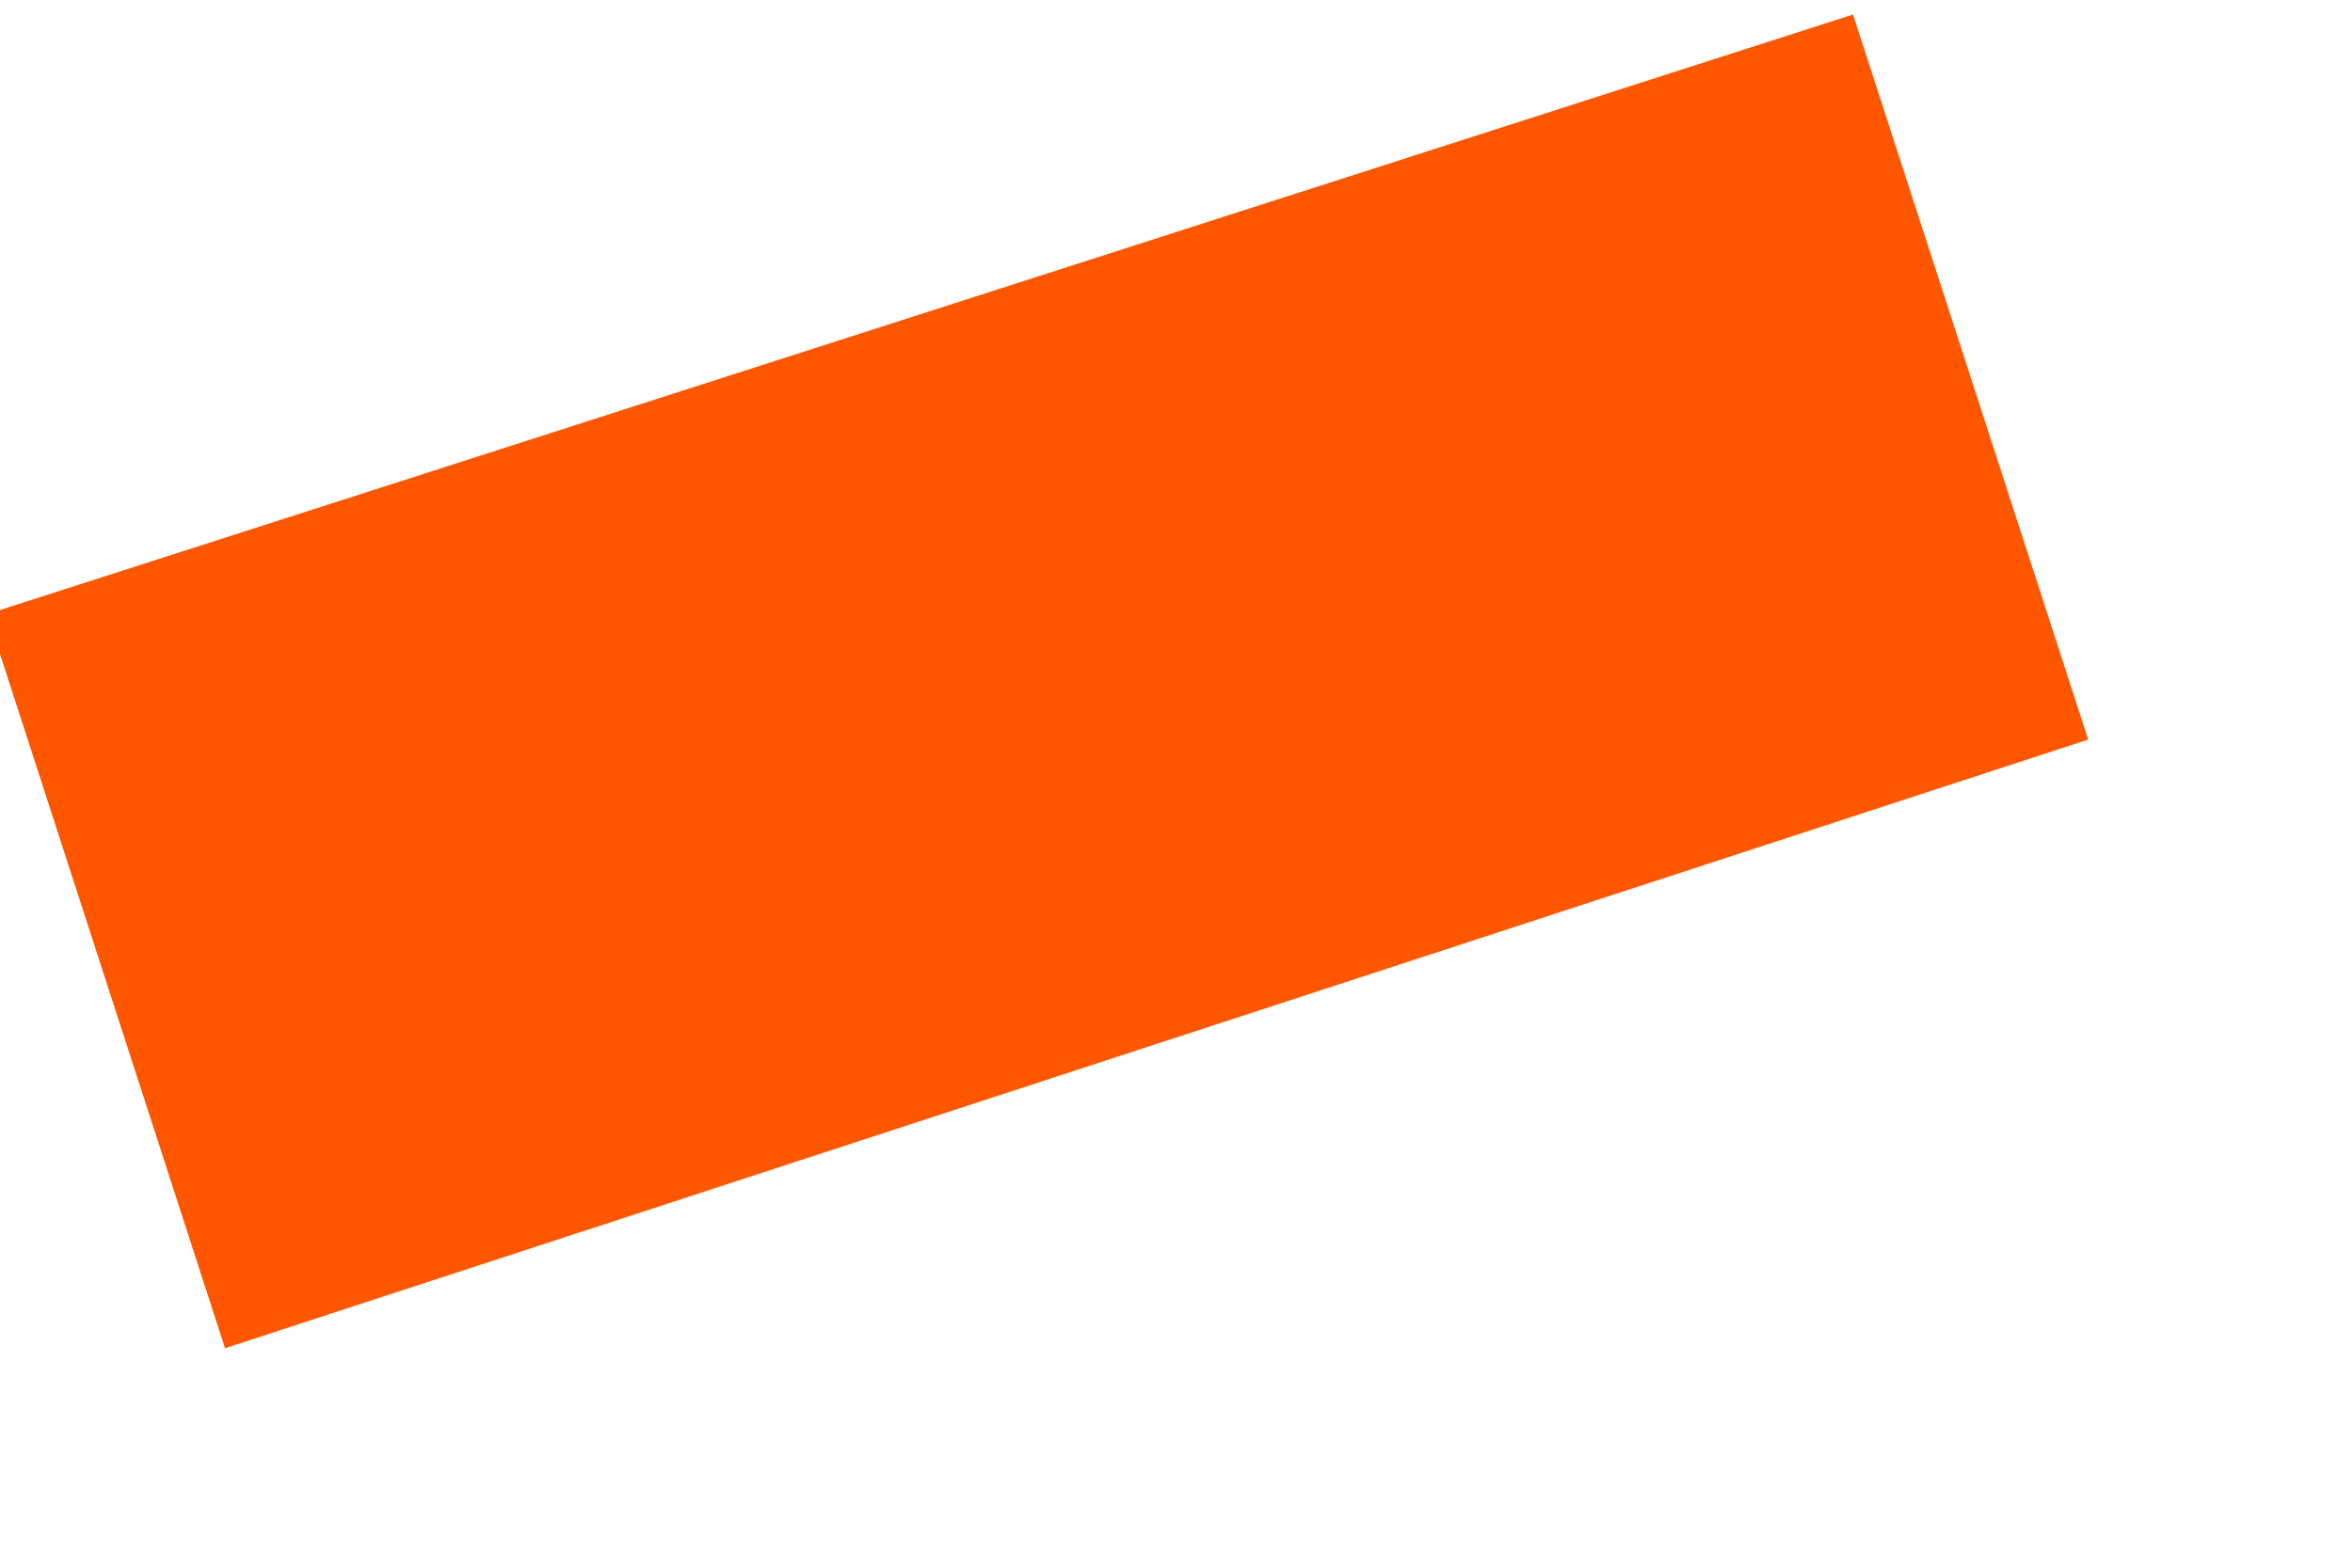 <?xml version="1.0" encoding="UTF-8"?><svg xmlns="http://www.w3.org/2000/svg" xmlns:xlink="http://www.w3.org/1999/xlink" xmlns:avocode="https://avocode.com/" id="SVGDoc685d76c99d4ad" width="6px" height="4px" version="1.1" viewBox="0 0 6 4" aria-hidden="true"><defs><linearGradient class="cerosgradient" data-cerosgradient="true" id="CerosGradient_id8b0db2f79" gradientUnits="userSpaceOnUse" x1="50%" y1="100%" x2="50%" y2="0%"><stop offset="0%" stop-color="#d1d1d1"/><stop offset="100%" stop-color="#d1d1d1"/></linearGradient><linearGradient/></defs><g><g><path d="M-0.033,1.567v0l4.76,-1.53v0l0.6,1.85v0l-4.753,1.553v0z" fill="#ff5700" fill-opacity="1"/></g></g></svg>